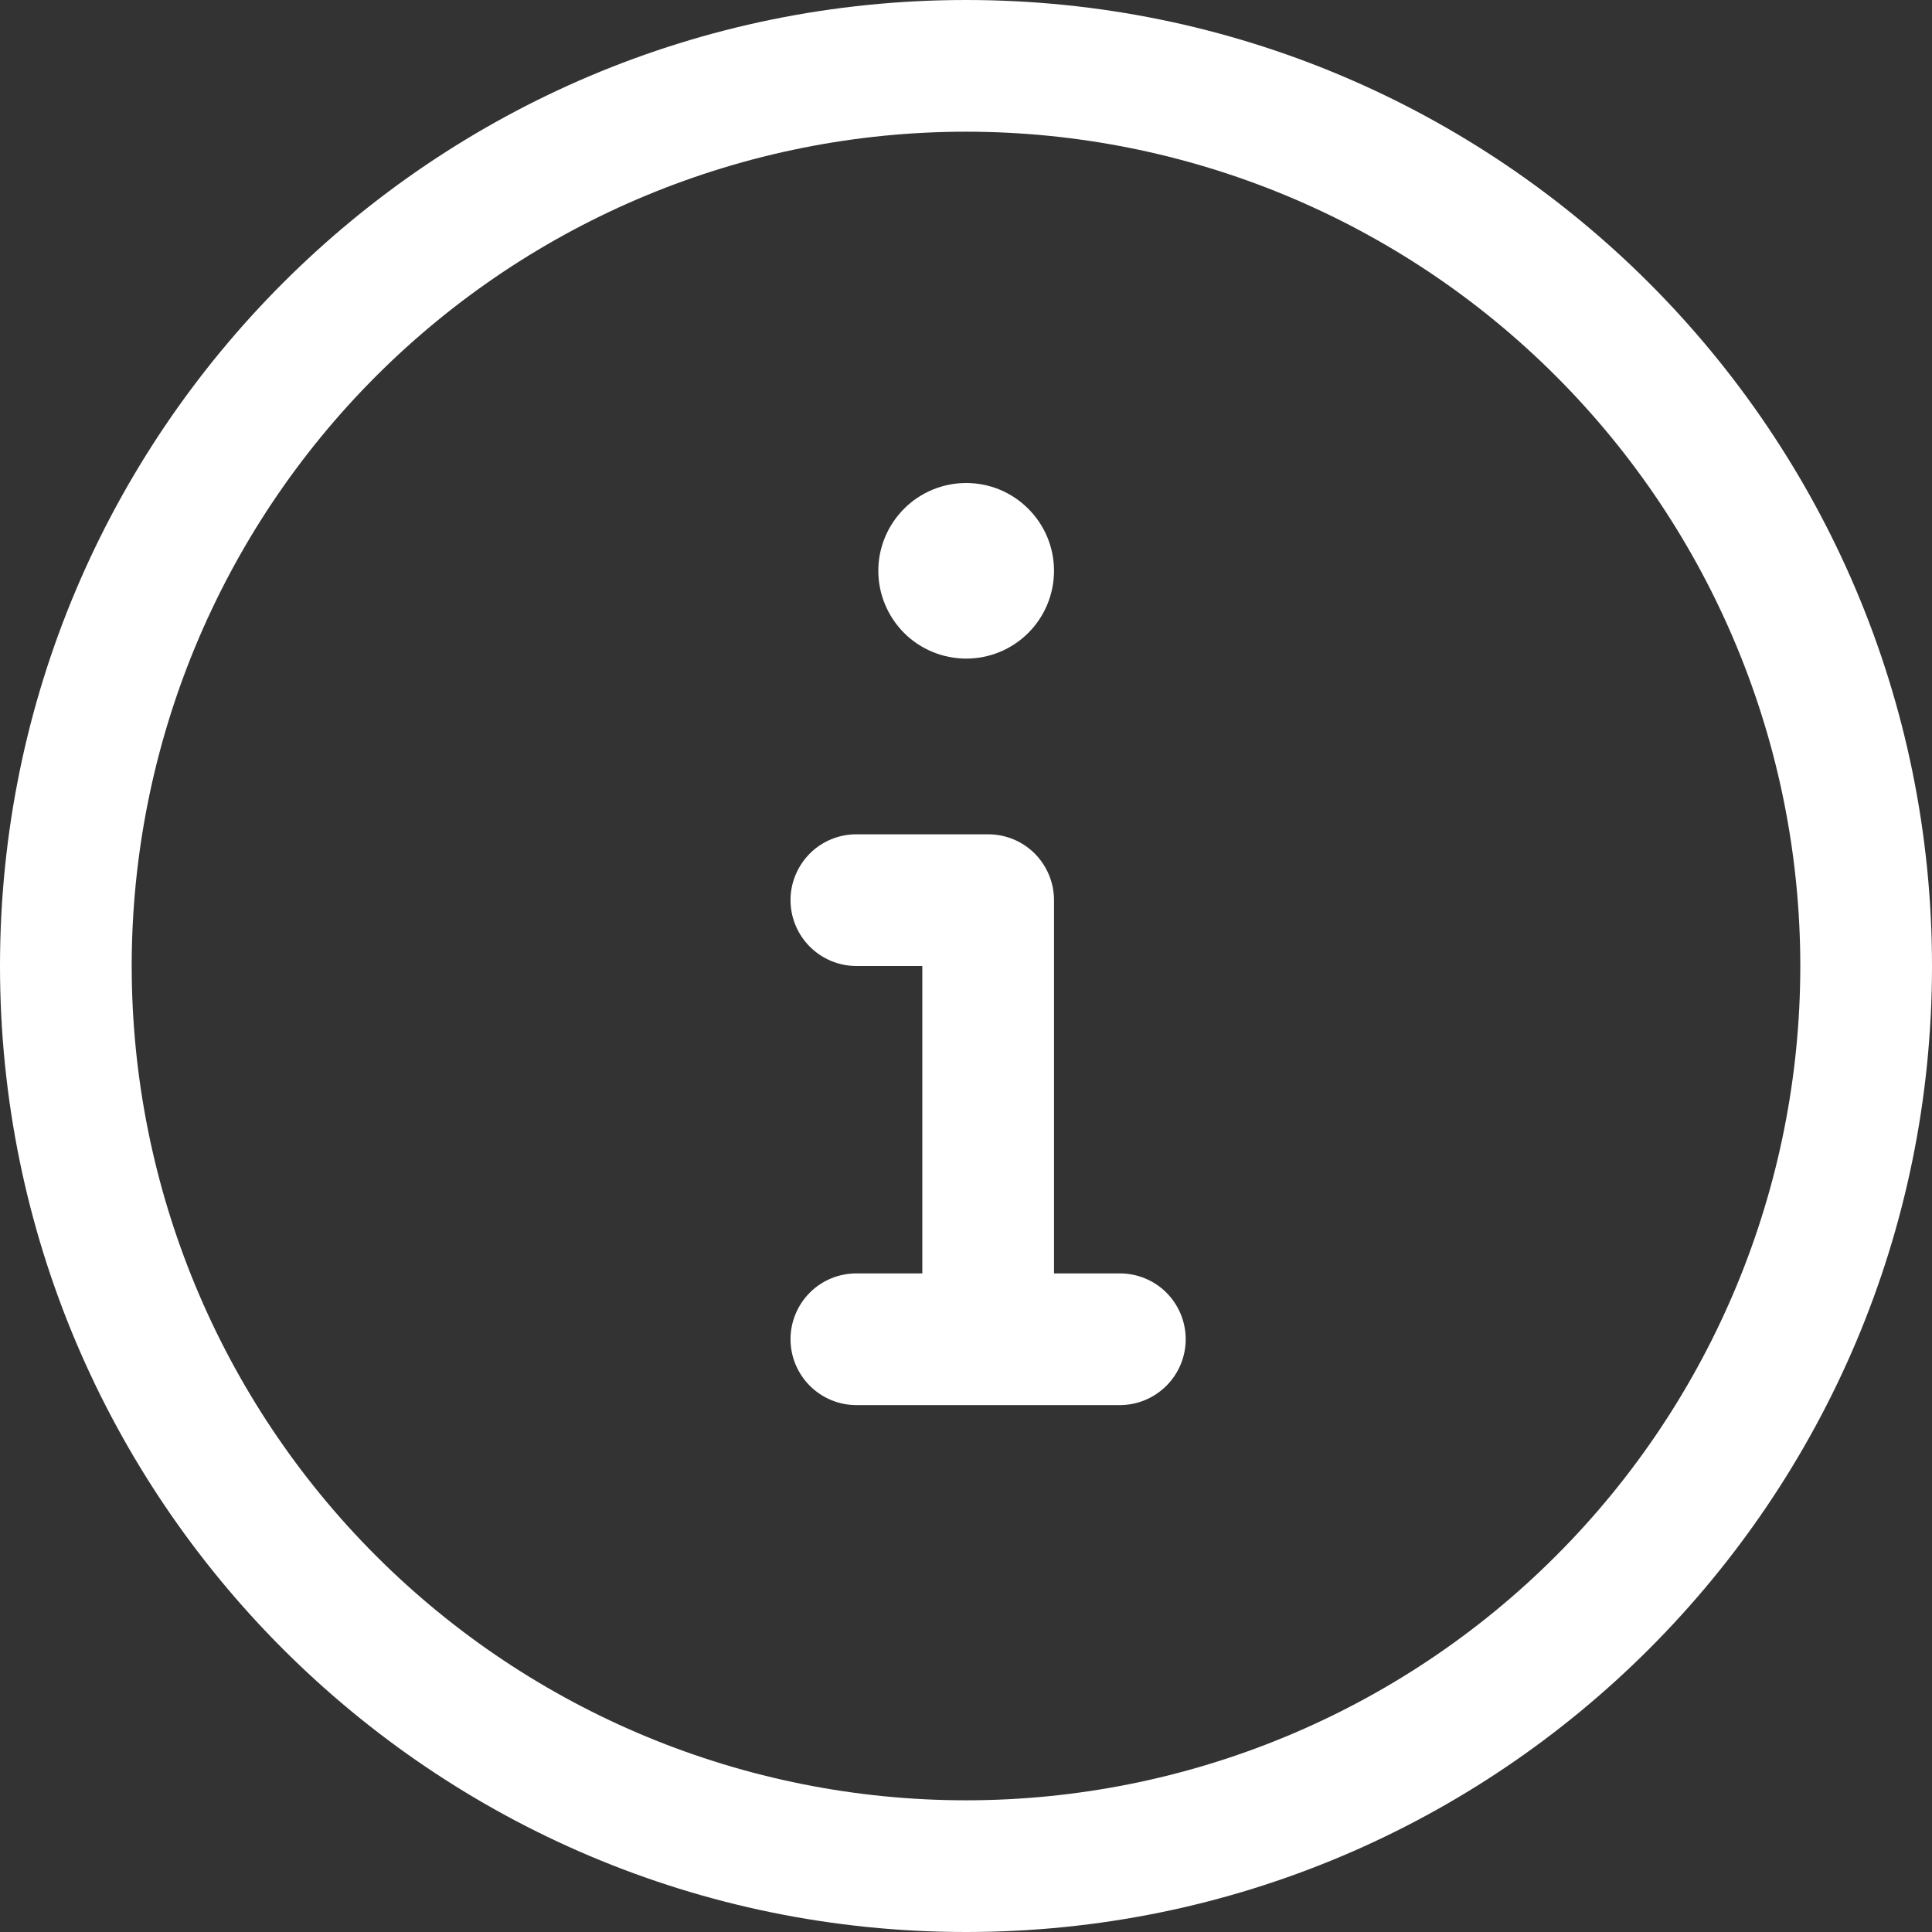 <svg width="18" height="18" viewBox="0 0 18 18" fill="none" xmlns="http://www.w3.org/2000/svg">
<rect x="0" y="0" width="18" height="18" fill="#333333" stroke="none"/>
<path d="M9.82 5.318C9.82 5.535 9.734 5.743 9.58 5.897C9.427 6.05 9.219 6.136 9.002 6.136C8.785 6.136 8.576 6.05 8.423 5.897C8.27 5.743 8.183 5.535 8.183 5.318C8.183 5.101 8.27 4.893 8.423 4.74C8.576 4.586 8.785 4.5 9.002 4.5C9.219 4.5 9.427 4.586 9.58 4.74C9.734 4.893 9.82 5.101 9.82 5.318ZM7.365 8.386C7.365 8.224 7.43 8.068 7.545 7.952C7.66 7.837 7.816 7.773 7.979 7.773H9.206C9.369 7.773 9.525 7.837 9.64 7.952C9.755 8.068 9.82 8.224 9.82 8.386V11.864H10.433C10.596 11.864 10.752 11.928 10.867 12.043C10.982 12.158 11.047 12.315 11.047 12.477C11.047 12.64 10.982 12.796 10.867 12.911C10.752 13.026 10.596 13.091 10.433 13.091H7.979C7.816 13.091 7.66 13.026 7.545 12.911C7.43 12.796 7.365 12.64 7.365 12.477C7.365 12.315 7.43 12.158 7.545 12.043C7.66 11.928 7.816 11.864 7.979 11.864H8.593V9H7.979C7.816 9 7.66 8.935 7.545 8.82C7.43 8.705 7.365 8.549 7.365 8.386Z" fill="white"/>
<path d="M9 0C13.97 0 18 4.03 18 9C18 13.97 13.97 18 9 18C4.03 18 0 13.97 0 9C0 4.03 4.03 0 9 0ZM1.227 9C1.227 11.062 2.046 13.039 3.504 14.496C4.962 15.954 6.939 16.773 9 16.773C11.062 16.773 13.039 15.954 14.496 14.496C15.954 13.039 16.773 11.062 16.773 9C16.773 6.939 15.954 4.962 14.496 3.504C13.039 2.046 11.062 1.227 9 1.227C6.939 1.227 4.962 2.046 3.504 3.504C2.046 4.962 1.227 6.939 1.227 9Z" fill="white"/>
</svg>
